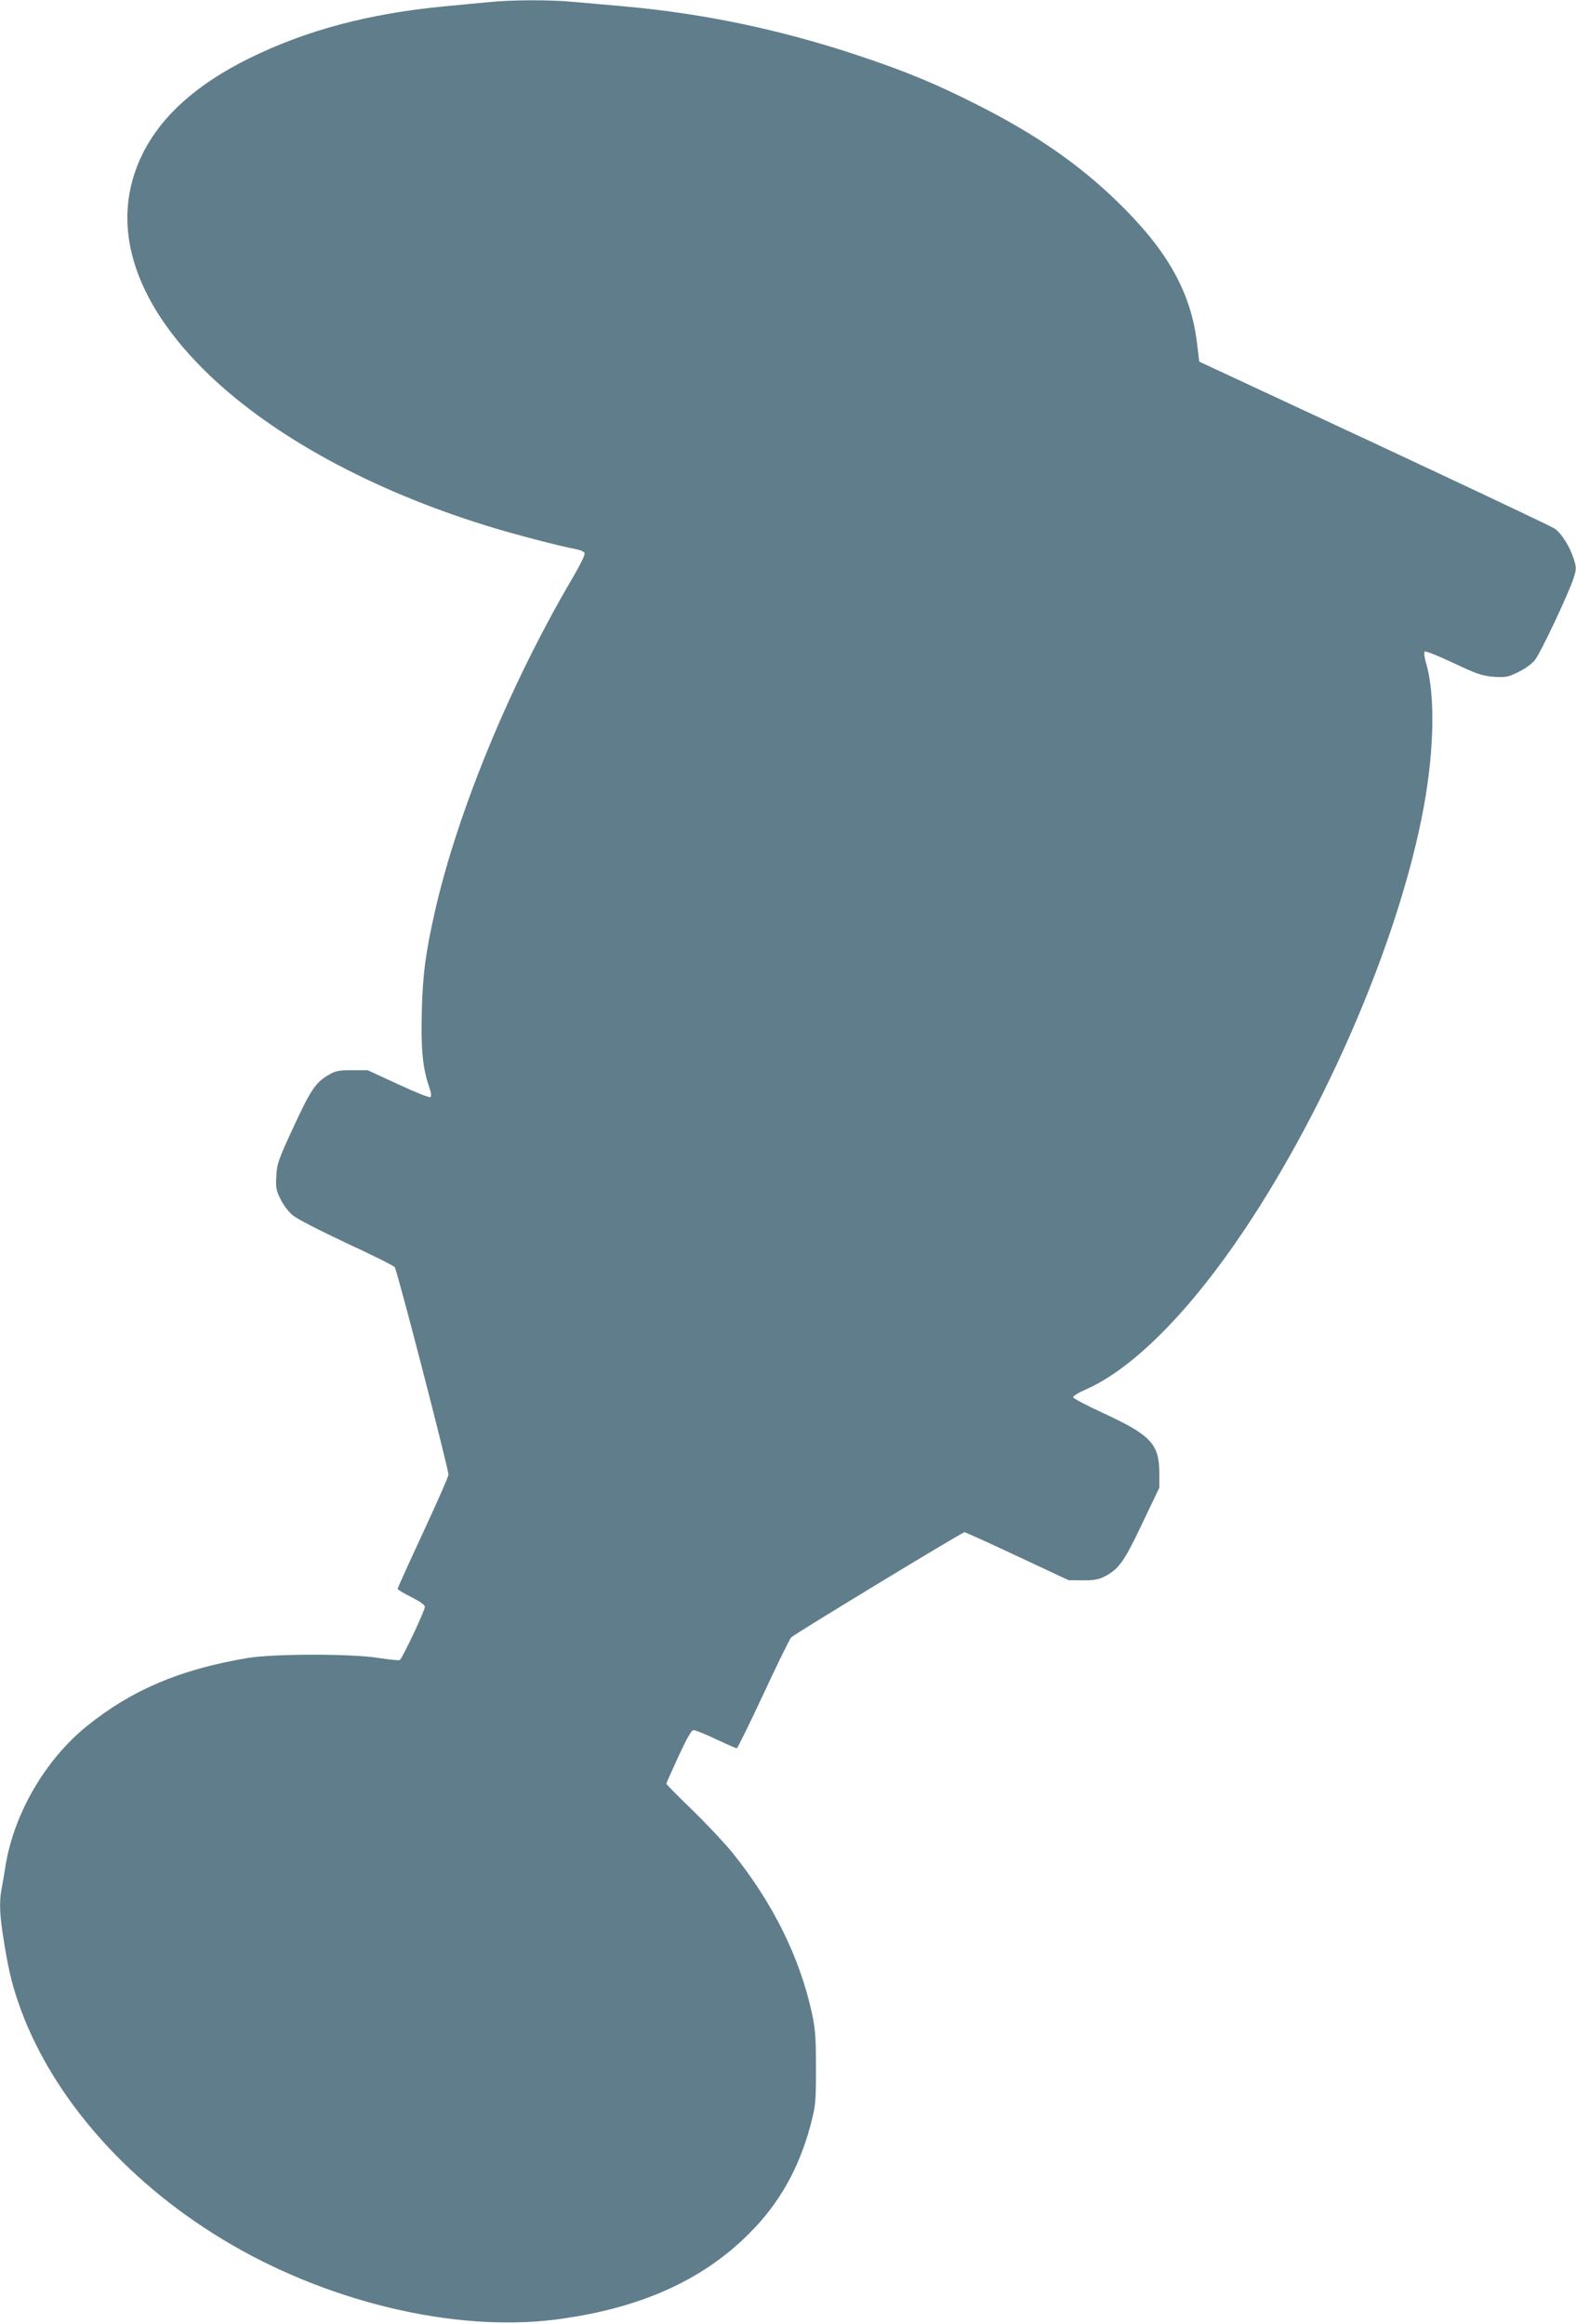 <?xml version="1.0" standalone="no"?>
<!DOCTYPE svg PUBLIC "-//W3C//DTD SVG 20010904//EN"
 "http://www.w3.org/TR/2001/REC-SVG-20010904/DTD/svg10.dtd">
<svg version="1.0" xmlns="http://www.w3.org/2000/svg"
 width="868pt" height="1280pt" viewBox="0 0 868 1280"
 preserveAspectRatio="xMidYMid meet">
<g transform="translate(0,1280) scale(0.1,-0.1)"
fill="#607d8b" stroke="none">
<path d="M2690 12788 c-47 -4 -156 -15 -243 -23 -417 -40 -758 -131 -1072
-285 -290 -143 -484 -316 -589 -526 -189 -380 -59 -813 369 -1222 355 -339
893 -632 1522 -827 139 -44 412 -115 495 -130 21 -4 42 -12 47 -19 6 -8 -17
-57 -75 -156 -339 -579 -625 -1276 -749 -1822 -51 -226 -67 -346 -72 -553 -5
-207 5 -311 42 -416 9 -25 12 -46 6 -52 -5 -5 -78 24 -177 70 l-169 78 -85 0
c-75 0 -91 -3 -132 -27 -71 -42 -97 -82 -194 -291 -81 -176 -89 -198 -92 -265
-4 -63 -1 -80 23 -127 14 -30 44 -70 66 -88 22 -20 148 -84 294 -153 141 -65
262 -125 269 -134 13 -15 296 -1109 296 -1143 0 -10 -63 -154 -140 -319 -77
-166 -140 -305 -140 -310 0 -4 34 -25 75 -45 49 -25 75 -43 75 -54 0 -21 -124
-284 -138 -293 -5 -3 -56 2 -113 11 -150 25 -583 24 -727 0 -372 -63 -637
-176 -885 -376 -228 -185 -401 -482 -447 -771 -6 -41 -16 -97 -21 -123 -14
-73 -11 -145 11 -281 24 -152 42 -230 76 -332 169 -506 581 -987 1130 -1319
565 -343 1273 -513 1833 -442 459 59 807 213 1067 474 165 164 274 358 337
593 29 110 31 124 31 315 0 171 -3 215 -22 305 -67 308 -215 608 -439 886 -45
55 -145 161 -222 236 -78 75 -141 139 -141 143 0 3 30 71 67 151 47 101 71
144 83 144 10 0 65 -22 123 -50 58 -27 110 -50 115 -50 4 0 70 134 146 297 76
164 145 305 154 314 22 21 941 579 954 579 5 0 136 -59 291 -132 l282 -132 80
-1 c64 0 89 5 122 23 76 40 106 83 204 290 l94 197 0 85 c-1 155 -47 205 -304
324 -94 43 -171 84 -171 90 0 6 30 25 67 41 262 114 575 429 881 887 445 667
828 1555 970 2253 71 346 81 681 25 867 -8 28 -11 54 -6 59 4 4 76 -24 158
-63 131 -62 159 -71 223 -76 66 -4 77 -2 136 27 38 18 75 46 91 67 33 43 185
367 211 447 17 54 17 60 1 110 -21 66 -66 138 -104 165 -17 12 -464 223 -994
471 l-964 449 -12 100 c-34 285 -165 517 -445 787 -209 202 -446 366 -758 524
-234 119 -401 188 -665 276 -428 142 -845 230 -1288 270 -94 8 -222 20 -283
25 -129 12 -343 11 -464 -2z"/>
</g>
</svg>
